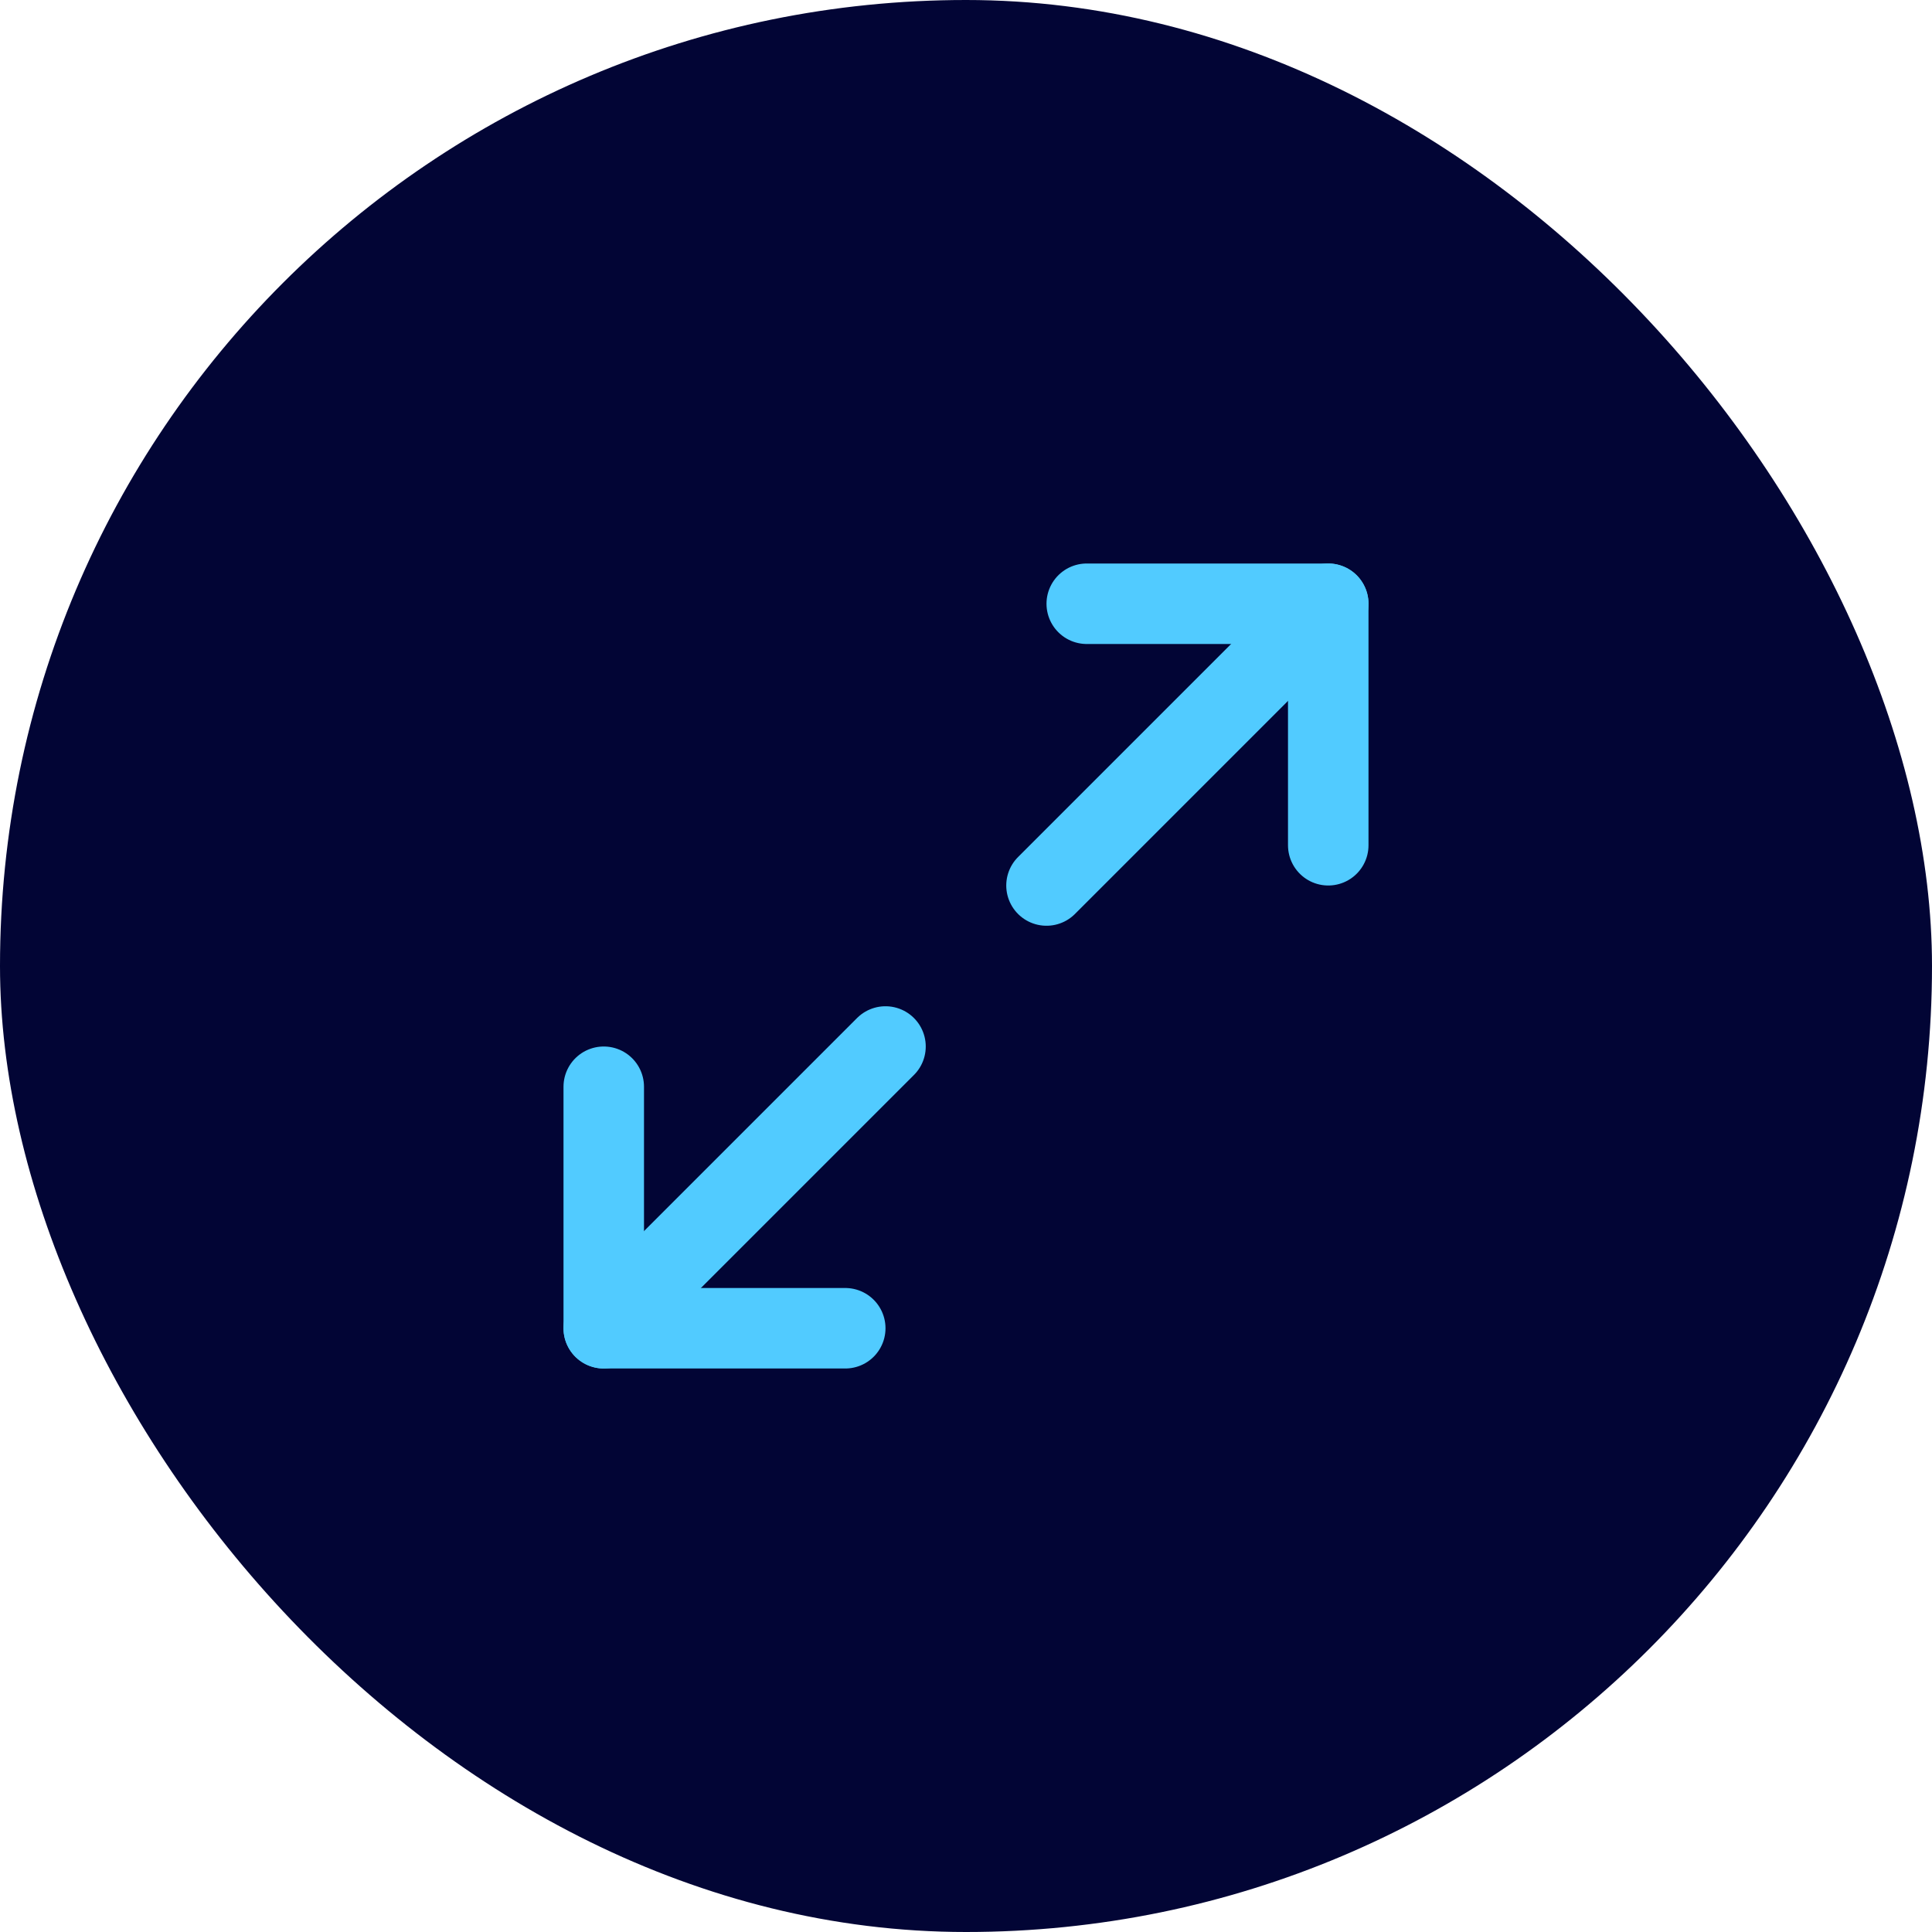 <svg width="48" height="48" viewBox="0 0 48 48" fill="none" xmlns="http://www.w3.org/2000/svg">
<rect width="48" height="48" rx="24" fill="#020535"/>
<path d="M27 15H33V21" stroke="#51CBFF" stroke-width="2" stroke-linecap="round" stroke-linejoin="round"/>
<path d="M21 33H15V27" stroke="#51CBFF" stroke-width="2" stroke-linecap="round" stroke-linejoin="round"/>
<path d="M33 15L26 22" stroke="#51CBFF" stroke-width="2" stroke-linecap="round" stroke-linejoin="round"/>
<path d="M15 33L22 26" stroke="#51CBFF" stroke-width="2" stroke-linecap="round" stroke-linejoin="round"/>
</svg>
